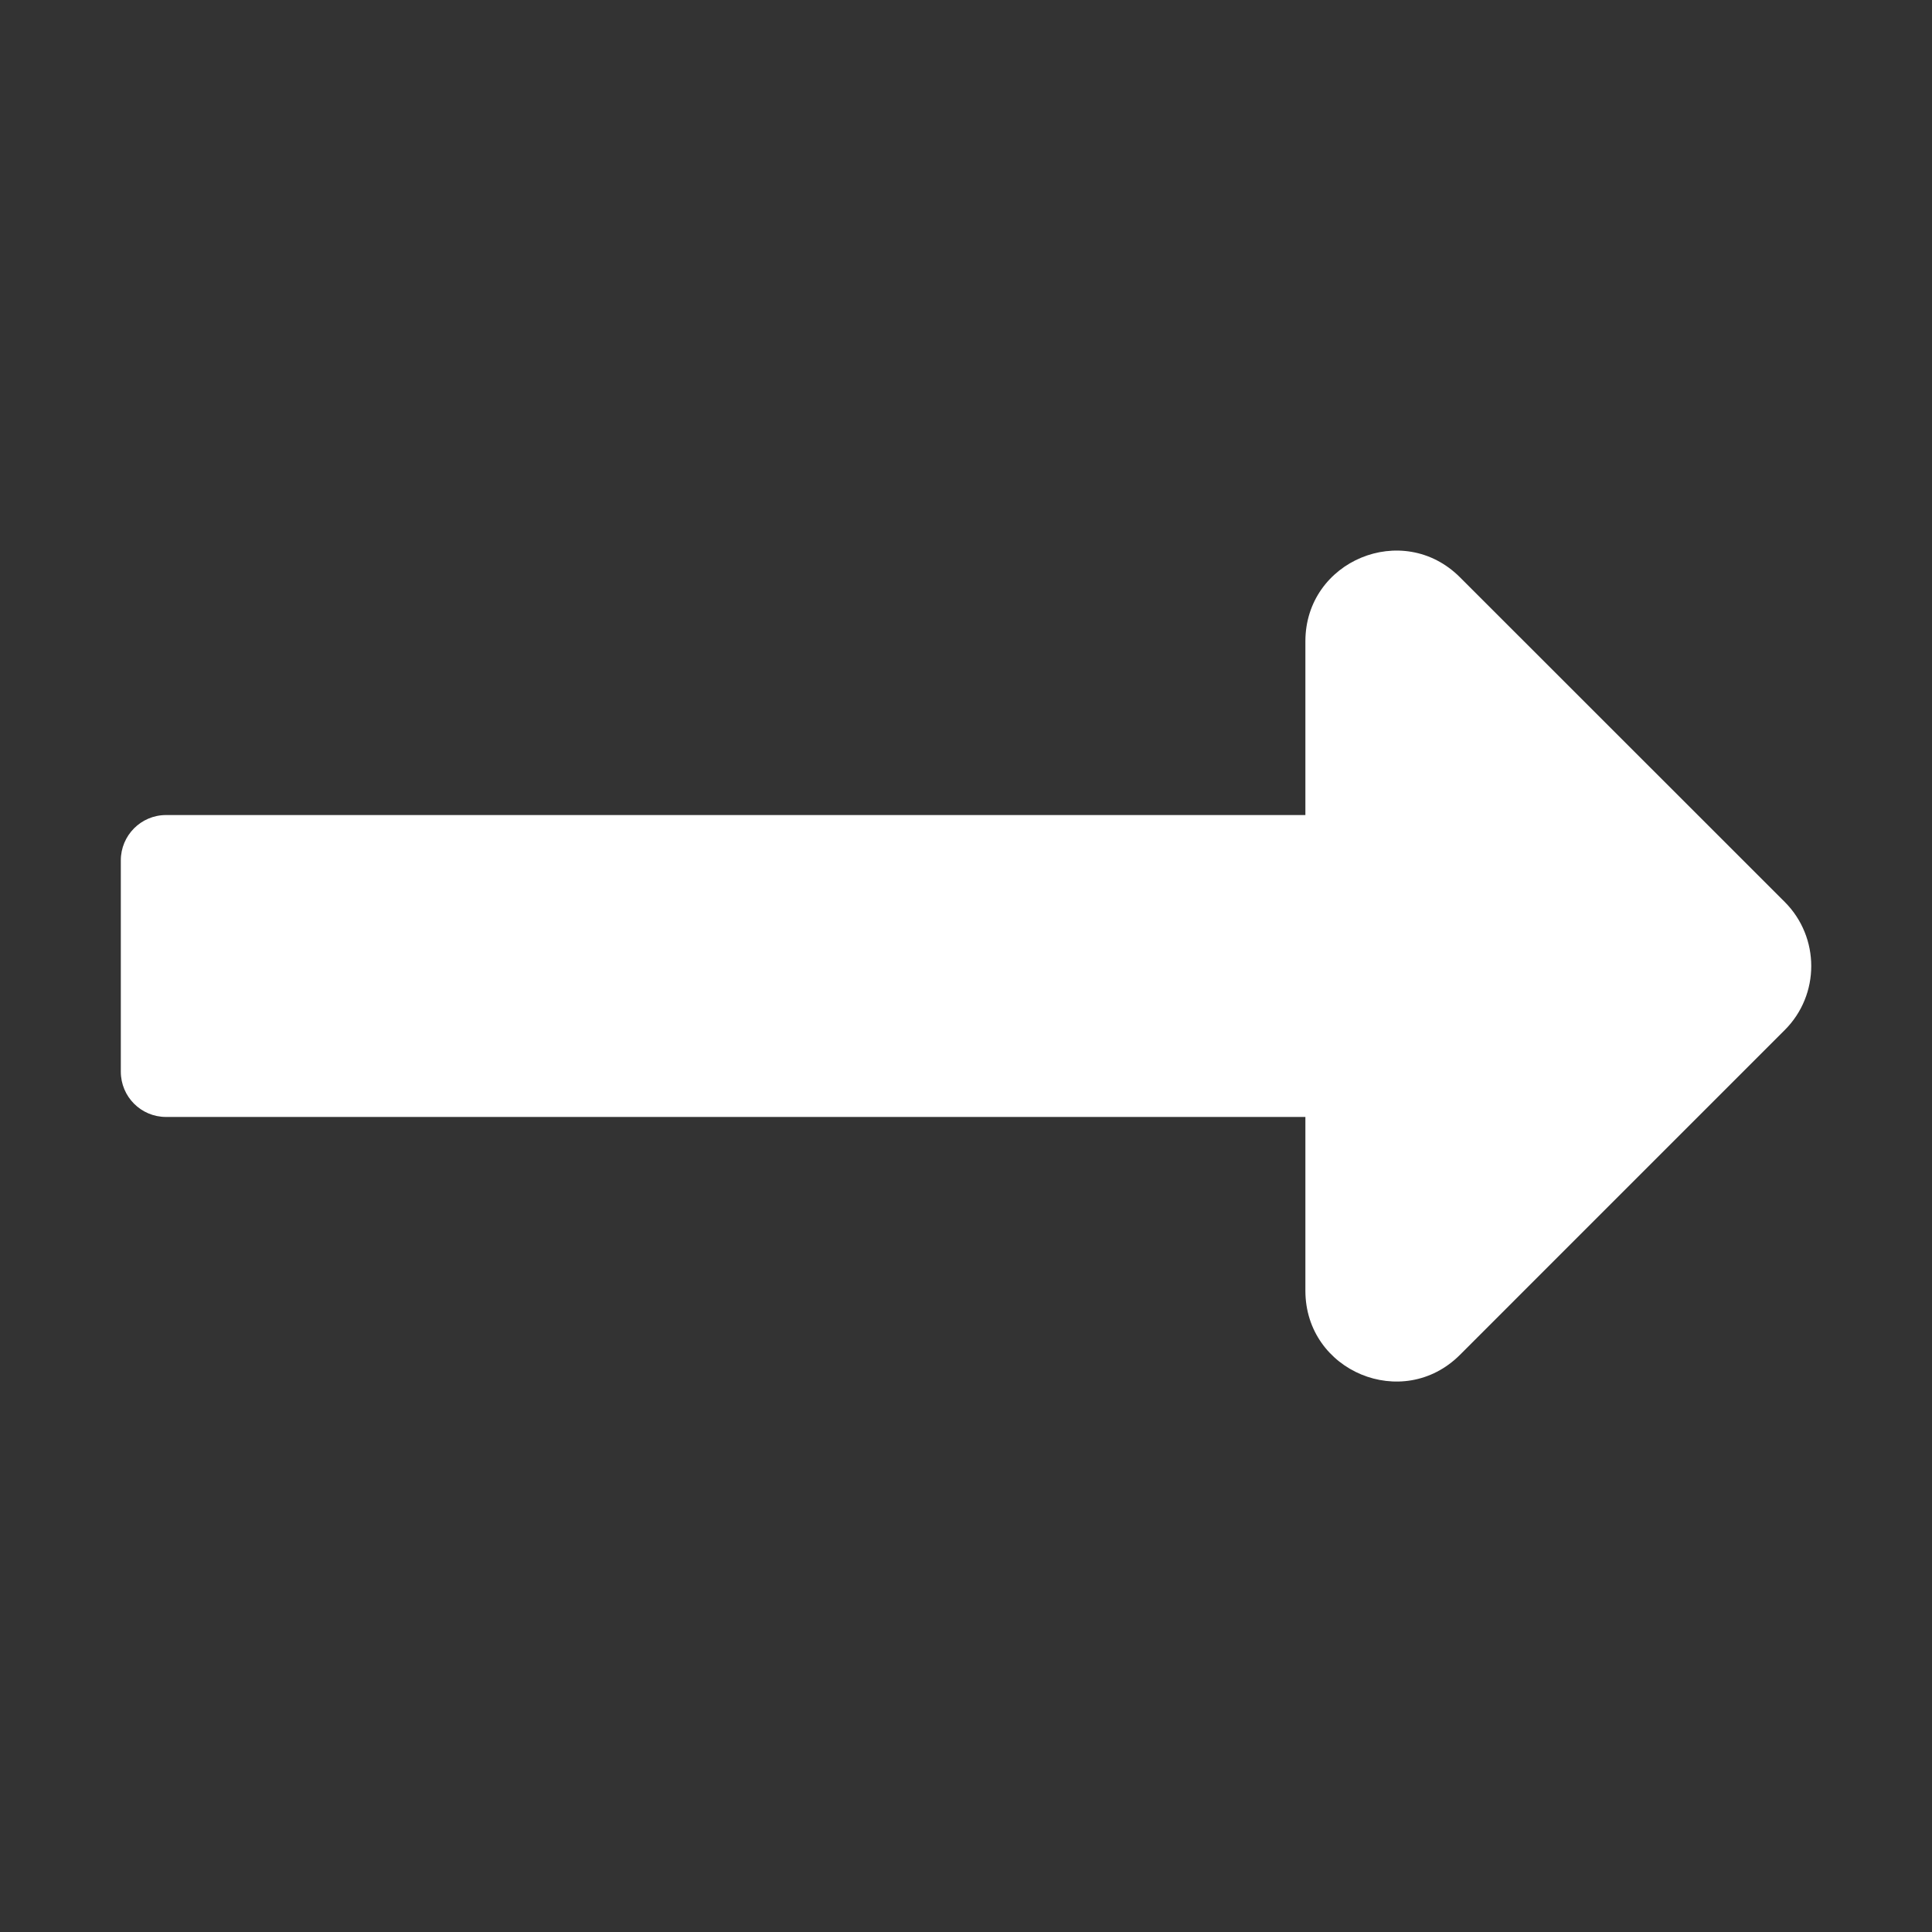 <svg width="15" height="15" viewBox="0 0 15 15" fill="none" xmlns="http://www.w3.org/2000/svg">
<rect x="0" y="0" width="15" height="15" fill="#333333" stroke="none"/>
<path d="M10.135 6.328H1.289C1.095 6.328 0.938 6.486 0.938 6.68V8.32C0.938 8.515 1.095 8.672 1.289 8.672H10.135V10.021C10.135 10.648 10.892 10.962 11.335 10.519L13.857 7.997C14.131 7.723 14.131 7.278 13.857 7.003L11.335 4.482C10.892 4.039 10.135 4.353 10.135 4.979V6.328Z" fill="white"/>
</svg>
